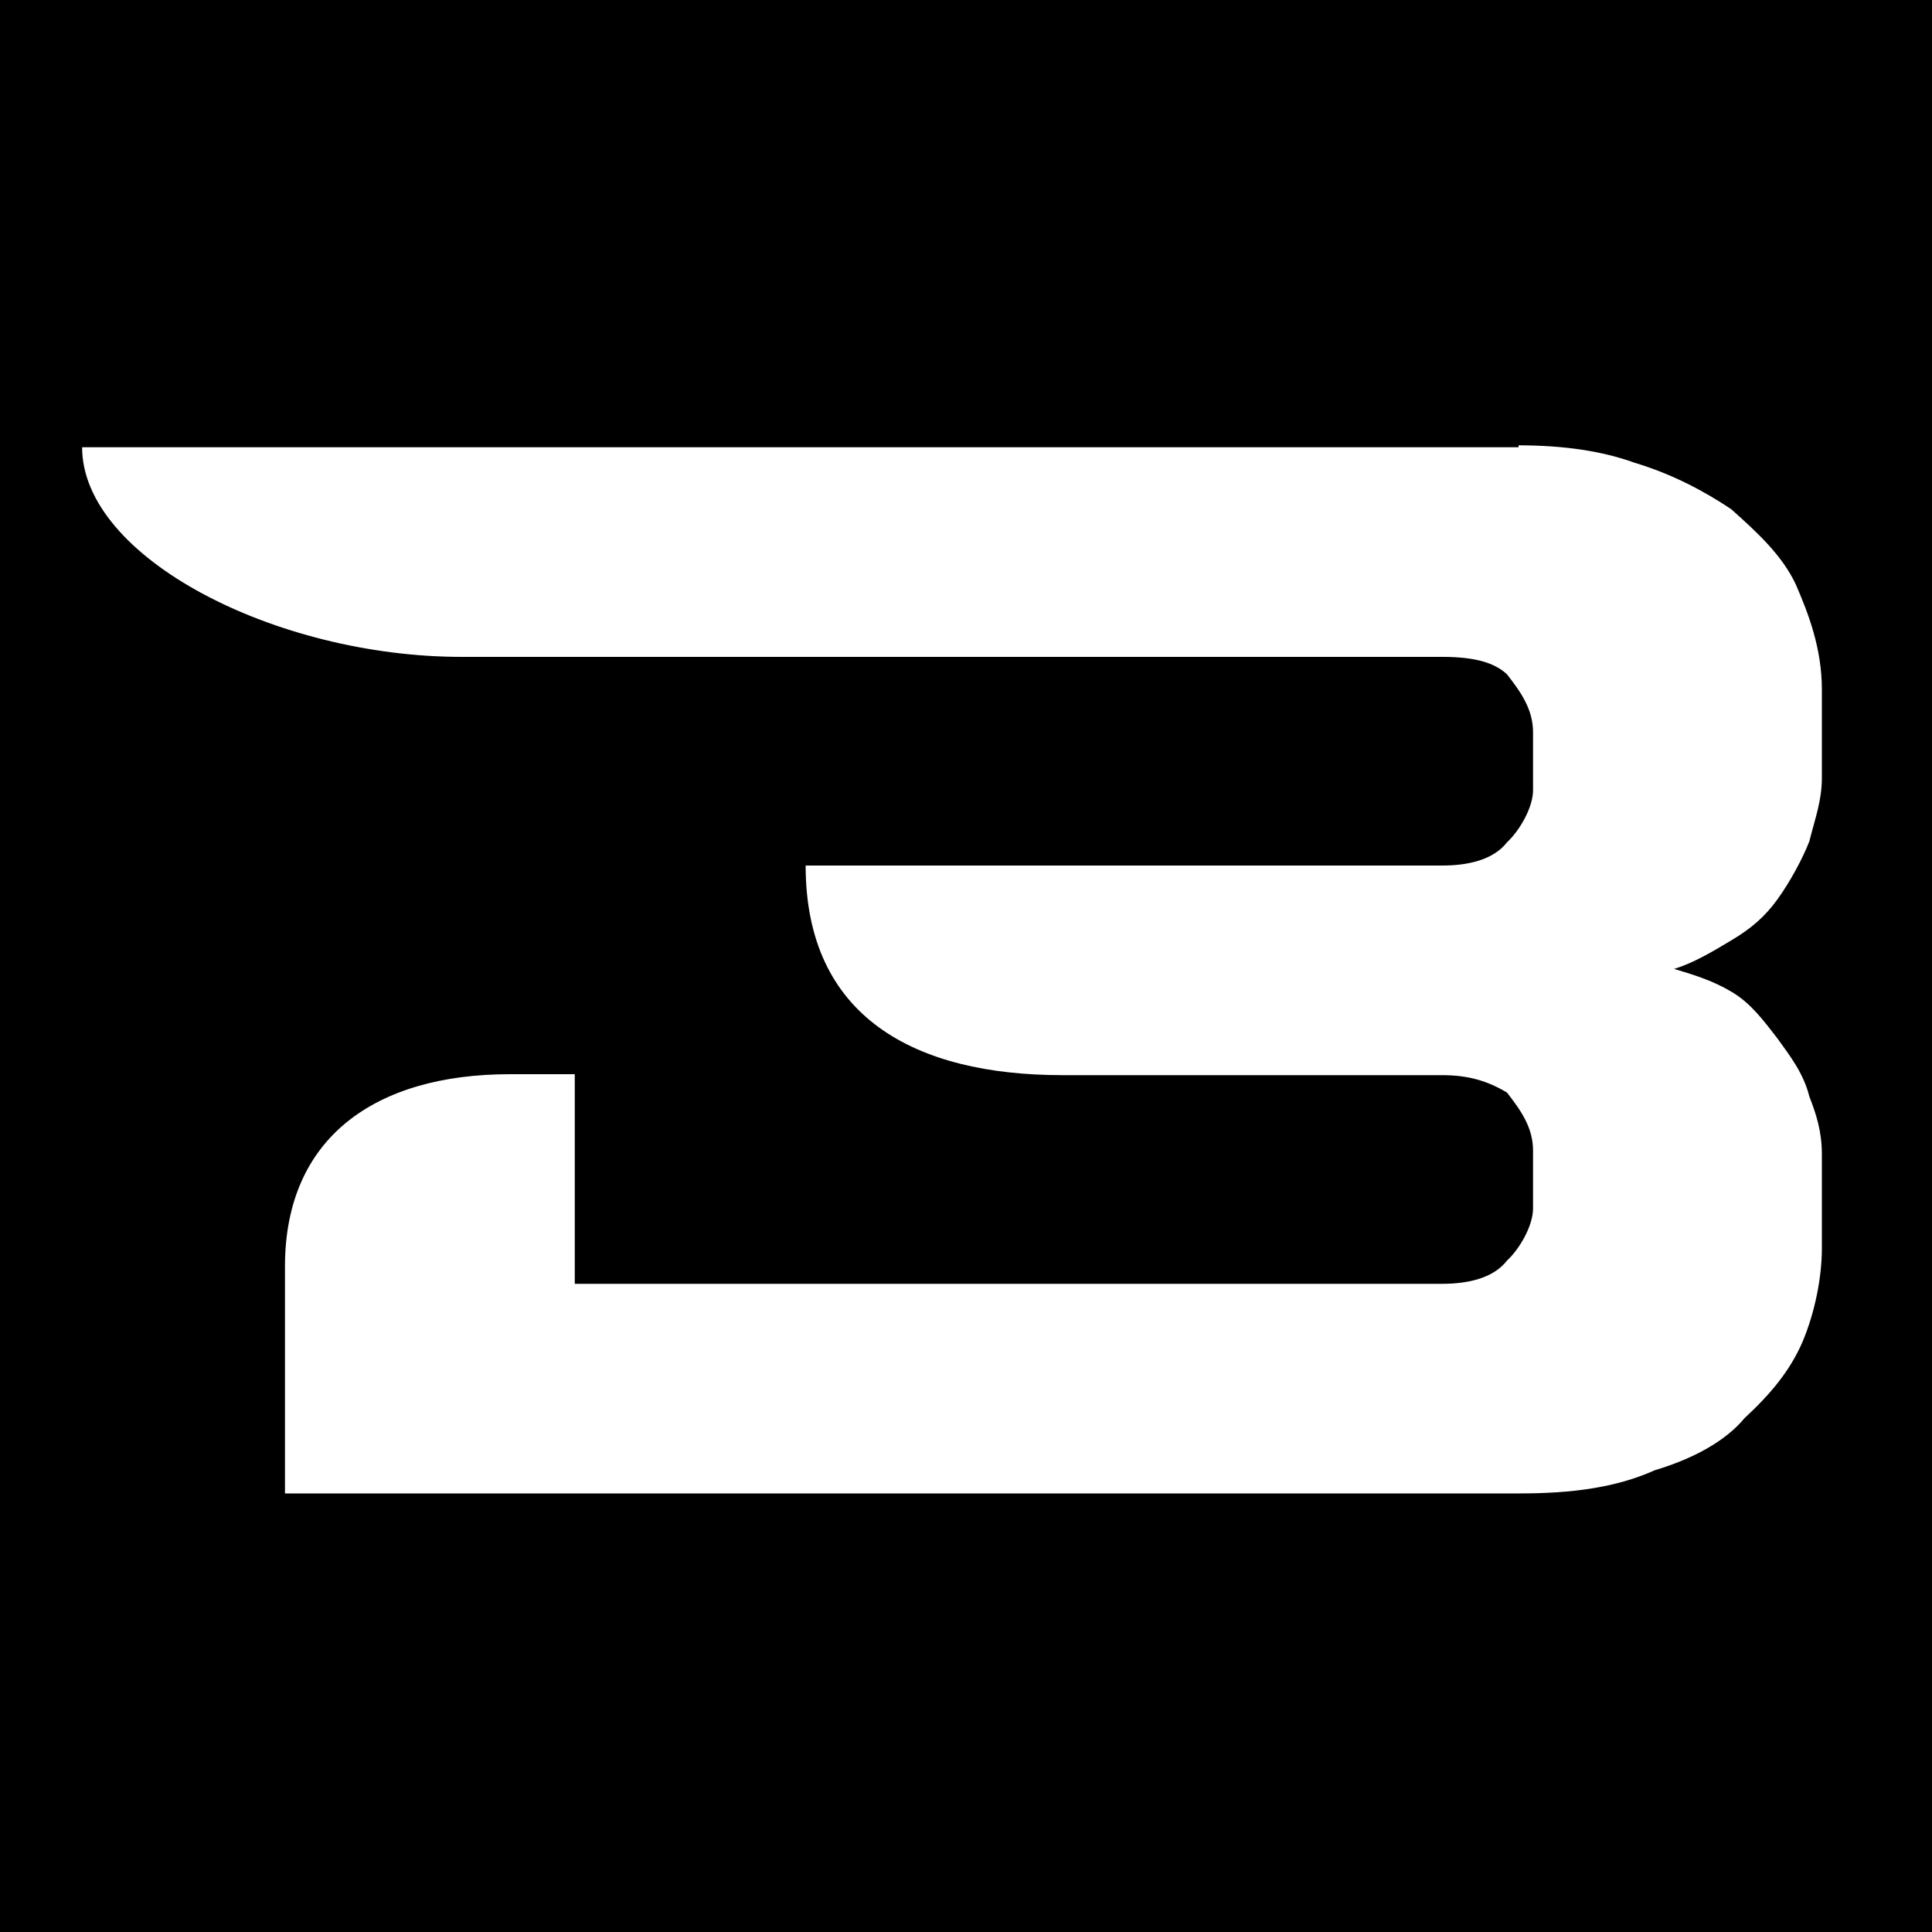 <?xml version="1.0" encoding="utf-8"?>
<!-- Generator: Adobe Illustrator 19.0.0, SVG Export Plug-In . SVG Version: 6.00 Build 0)  -->
<svg version="1.1" id="Layer_1" xmlns="http://www.w3.org/2000/svg" xmlns:xlink="http://www.w3.org/1999/xlink" x="0px" y="0px"
	 width="200px" height="200px" viewBox="-301 300.5 200 200" style="enable-background:new -301 300.5 200 200;"
	 xml:space="preserve">
<style type="text/css">
	.st0{fill:#FFFFFF;}
</style>
<rect x="-301" y="300.5" width="200" height="200"/>
<path id="XMLID_15_" class="st0" d="M-143.8,346.6c4.7,0,8.7,0.6,12,1.8c4,1.2,7.3,3,10,4.8c2.7,2.4,5.3,4.8,6.7,7.8
	c1.3,3,2.7,6.6,2.7,10.9v9.1c0,2.4-0.7,4.2-1.3,6.6c-0.7,1.8-2,4.2-3.3,6c-1.3,1.8-2.7,3-4.7,4.2c-2,1.2-4,2.4-6,3h-0.7h0.7
	c2,0.6,4,1.2,6,2.4c2,1.2,3.3,3,4.7,4.8c1.3,1.8,2.7,3.6,3.3,6c0.7,1.8,1.3,3.6,1.3,6v9.7c0,3-0.7,6.6-2,9.7c-1.3,3-3.3,5.4-6,7.9
	c-2,2.4-5.3,4.2-9.3,5.4c-4,1.8-8.6,2.4-14,2.4h-127.8v-23.5c0-13.3,9.3-19.9,23.3-19.9h6.7v21.7h89.8c2.7,0,5.3-0.6,6.7-2.4
	c1.3-1.2,2.7-3.6,2.7-5.4v-6c0-2.4-1.3-4.2-2.7-6c-2-1.2-4-1.8-6.7-1.8H-191c-15.3,0-26.6-6-26.6-21.7h65.9c2.7,0,5.3-0.6,6.7-2.4
	c1.3-1.2,2.7-3.6,2.7-5.4v-6c0-2.4-1.3-4.2-2.7-6c-1.3-1.2-3.3-1.8-6.7-1.8h-101.5c-19.3,0-39.3-10.3-39.3-21.7H-143.8z"/>
</svg>
